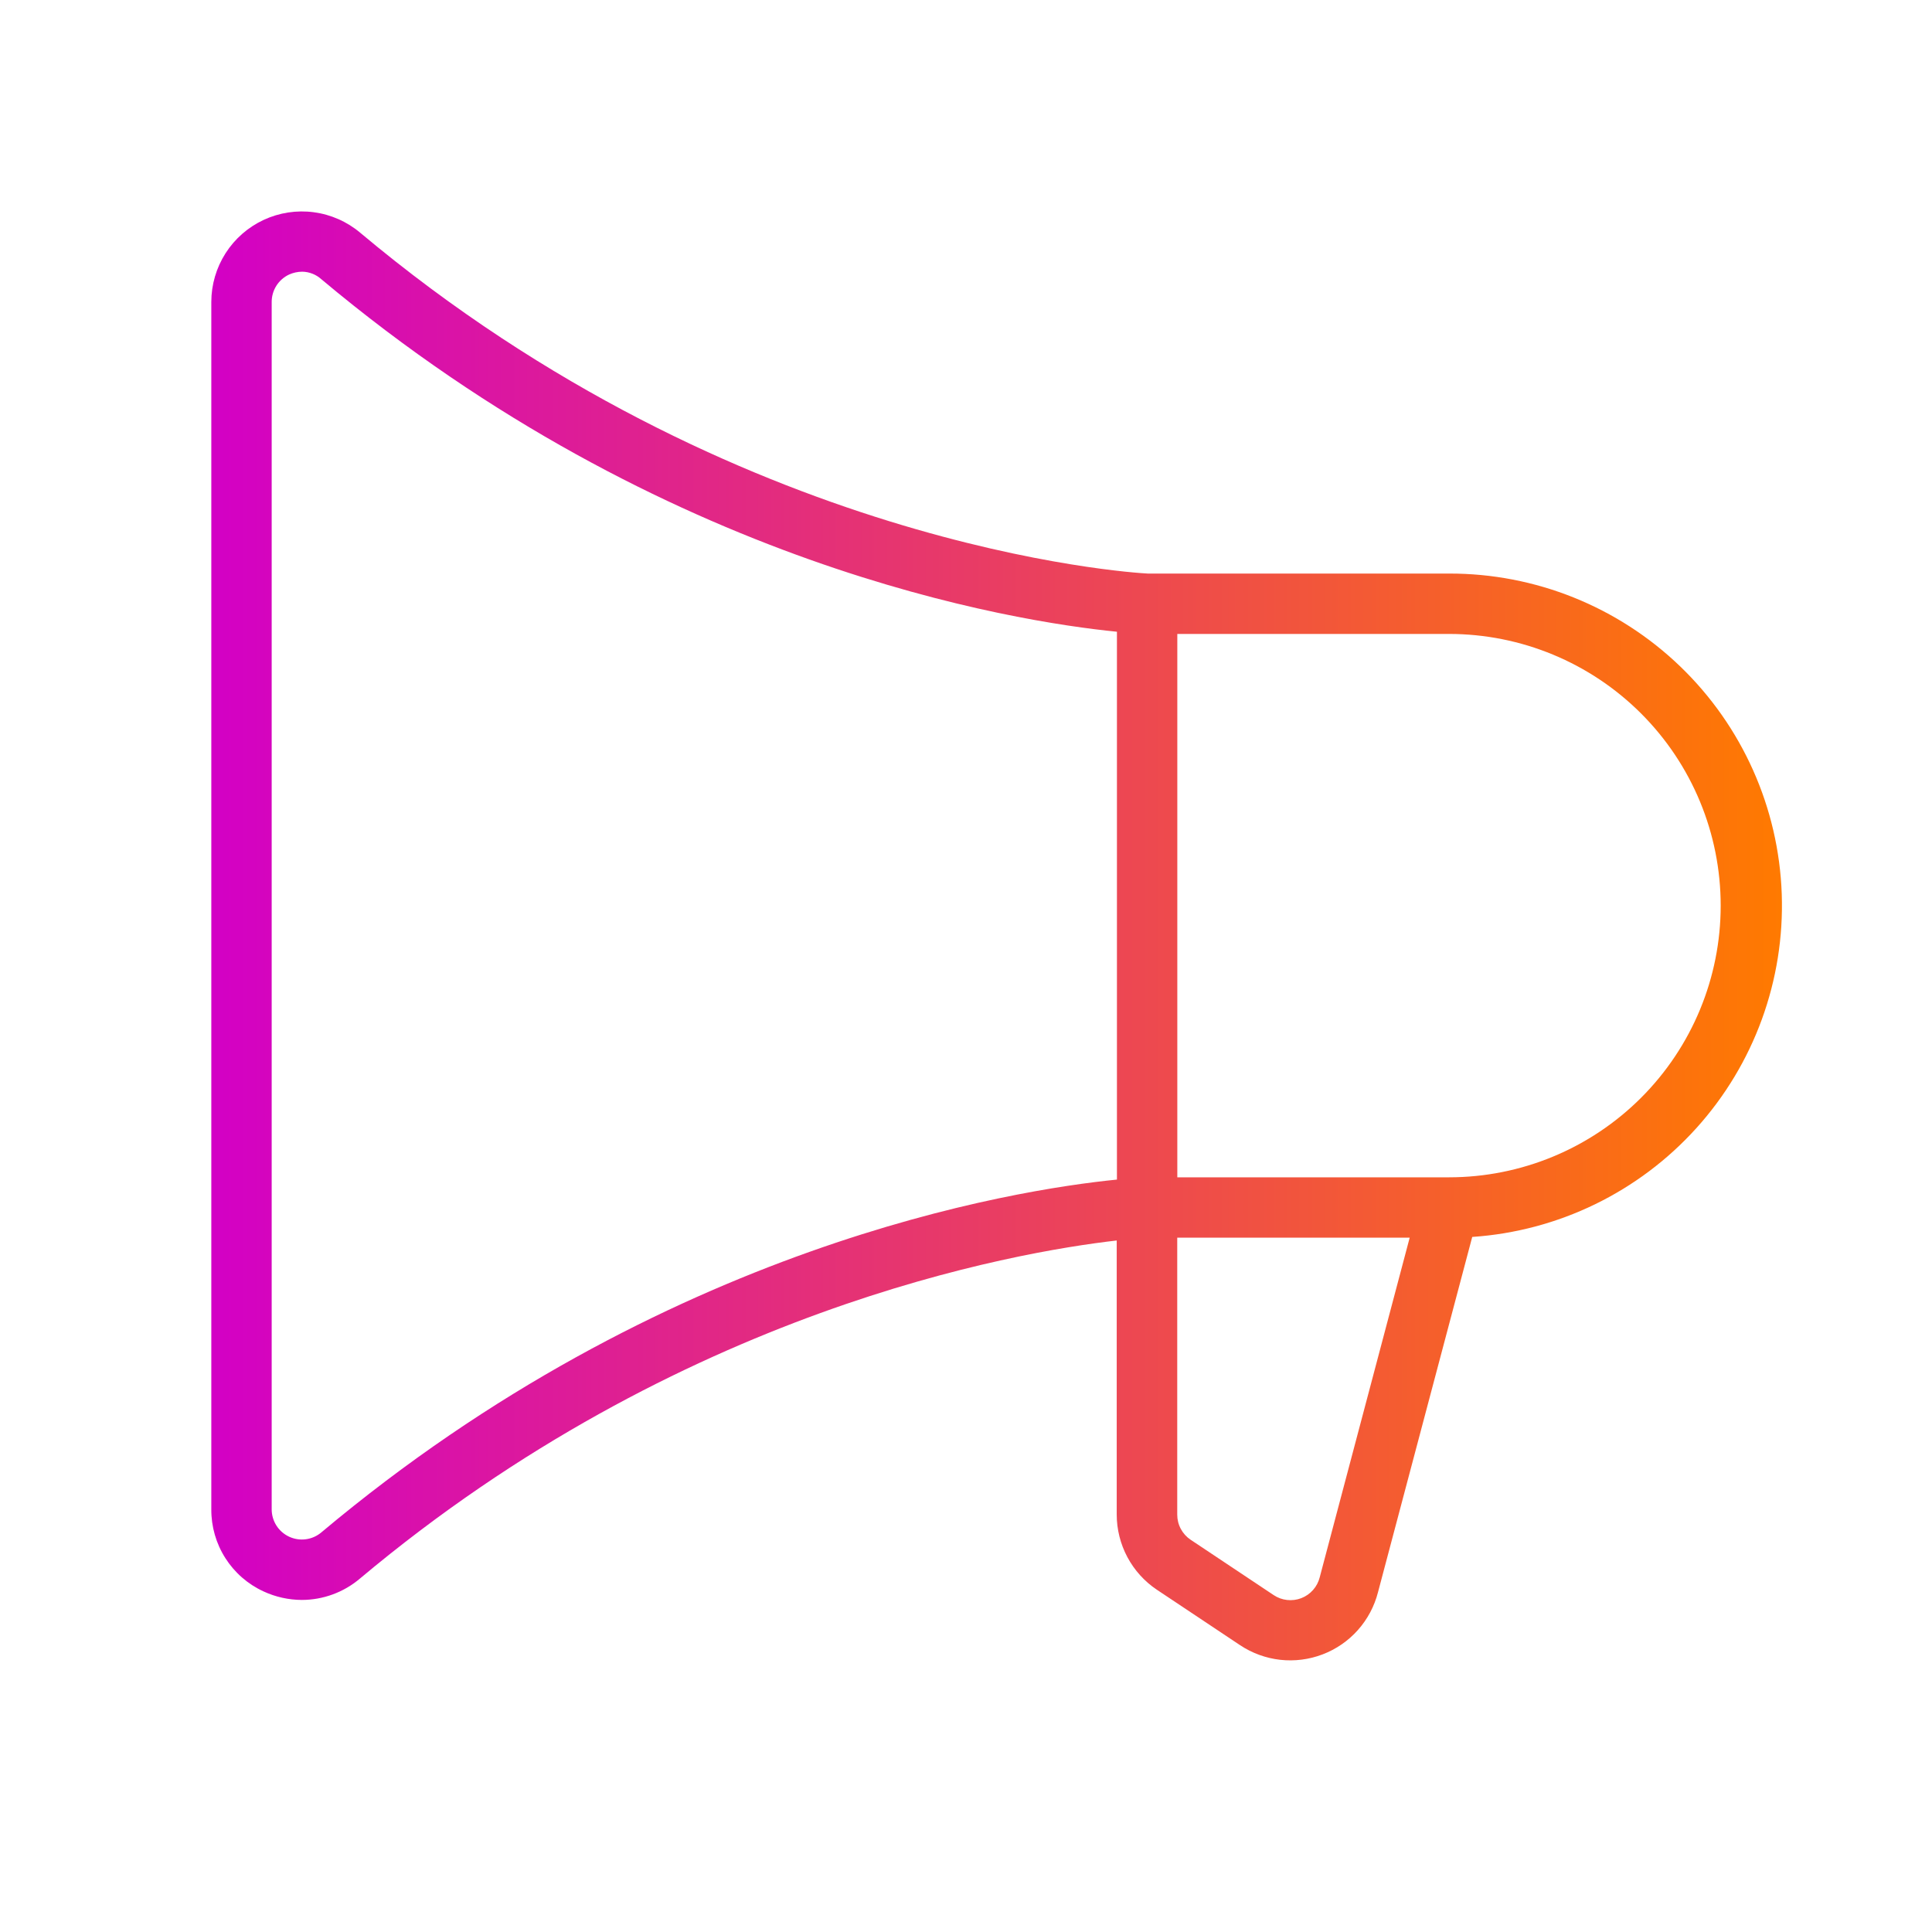 <svg xmlns="http://www.w3.org/2000/svg" width="80" height="80" viewBox="0 0 80 80" fill="none"><path d="M60 23.75H47.531C46.847 23.716 30.484 22.694 14.912 9.634C14.366 9.175 13.7 8.882 12.993 8.788C12.285 8.694 11.566 8.804 10.919 9.105C10.272 9.406 9.724 9.885 9.34 10.486C8.956 11.088 8.751 11.786 8.75 12.5V62.5C8.746 63.214 8.947 63.915 9.331 64.517C9.714 65.12 10.264 65.599 10.912 65.897C11.41 66.128 11.952 66.248 12.5 66.25C13.38 66.248 14.232 65.935 14.903 65.366C28.172 54.234 42.016 51.85 46.241 51.366V62.706C46.24 63.324 46.392 63.933 46.683 64.478C46.974 65.023 47.395 65.488 47.909 65.831L51.347 68.122C51.845 68.454 52.416 68.662 53.011 68.729C53.606 68.795 54.209 68.718 54.768 68.504C55.328 68.29 55.828 67.945 56.226 67.498C56.625 67.05 56.91 66.514 57.059 65.934L60.962 51.219C64.524 50.978 67.853 49.362 70.244 46.712C72.636 44.062 73.903 40.586 73.778 37.018C73.653 33.451 72.146 30.072 69.575 27.596C67.003 25.12 63.57 23.741 60 23.75ZM46.25 48.844C42.022 49.266 27.5 51.538 13.306 63.453C13.124 63.607 12.902 63.705 12.666 63.737C12.43 63.769 12.19 63.732 11.974 63.632C11.758 63.532 11.575 63.372 11.447 63.172C11.319 62.971 11.25 62.738 11.25 62.5V12.5C11.25 12.263 11.318 12.03 11.445 11.83C11.572 11.63 11.754 11.47 11.969 11.369C12.141 11.291 12.327 11.251 12.516 11.25C12.808 11.255 13.089 11.366 13.306 11.562C27.5 23.466 42.022 25.738 46.25 26.159V48.844ZM54.647 65.312C54.598 65.507 54.504 65.687 54.371 65.837C54.239 65.987 54.072 66.103 53.885 66.176C53.698 66.248 53.497 66.274 53.297 66.252C53.098 66.231 52.907 66.161 52.741 66.05L49.303 63.759C49.132 63.645 48.992 63.49 48.895 63.309C48.797 63.127 48.747 62.925 48.747 62.719V51.25H58.372L54.647 65.312ZM60 48.75H48.75V26.25H60C62.984 26.25 65.845 27.435 67.955 29.545C70.065 31.655 71.25 34.516 71.25 37.5C71.25 40.484 70.065 43.345 67.955 45.455C65.845 47.565 62.984 48.75 60 48.75Z" fill="url(#paint0_linear_2352_1379)"></path><defs><linearGradient id="paint0_linear_2352_1379" x1="8.75" y1="38.754" x2="73.787" y2="38.754" gradientUnits="userSpaceOnUse"><stop stop-color="#D300C5"></stop><stop offset="1" stop-color="#FF7A00"></stop></linearGradient></defs></svg>
